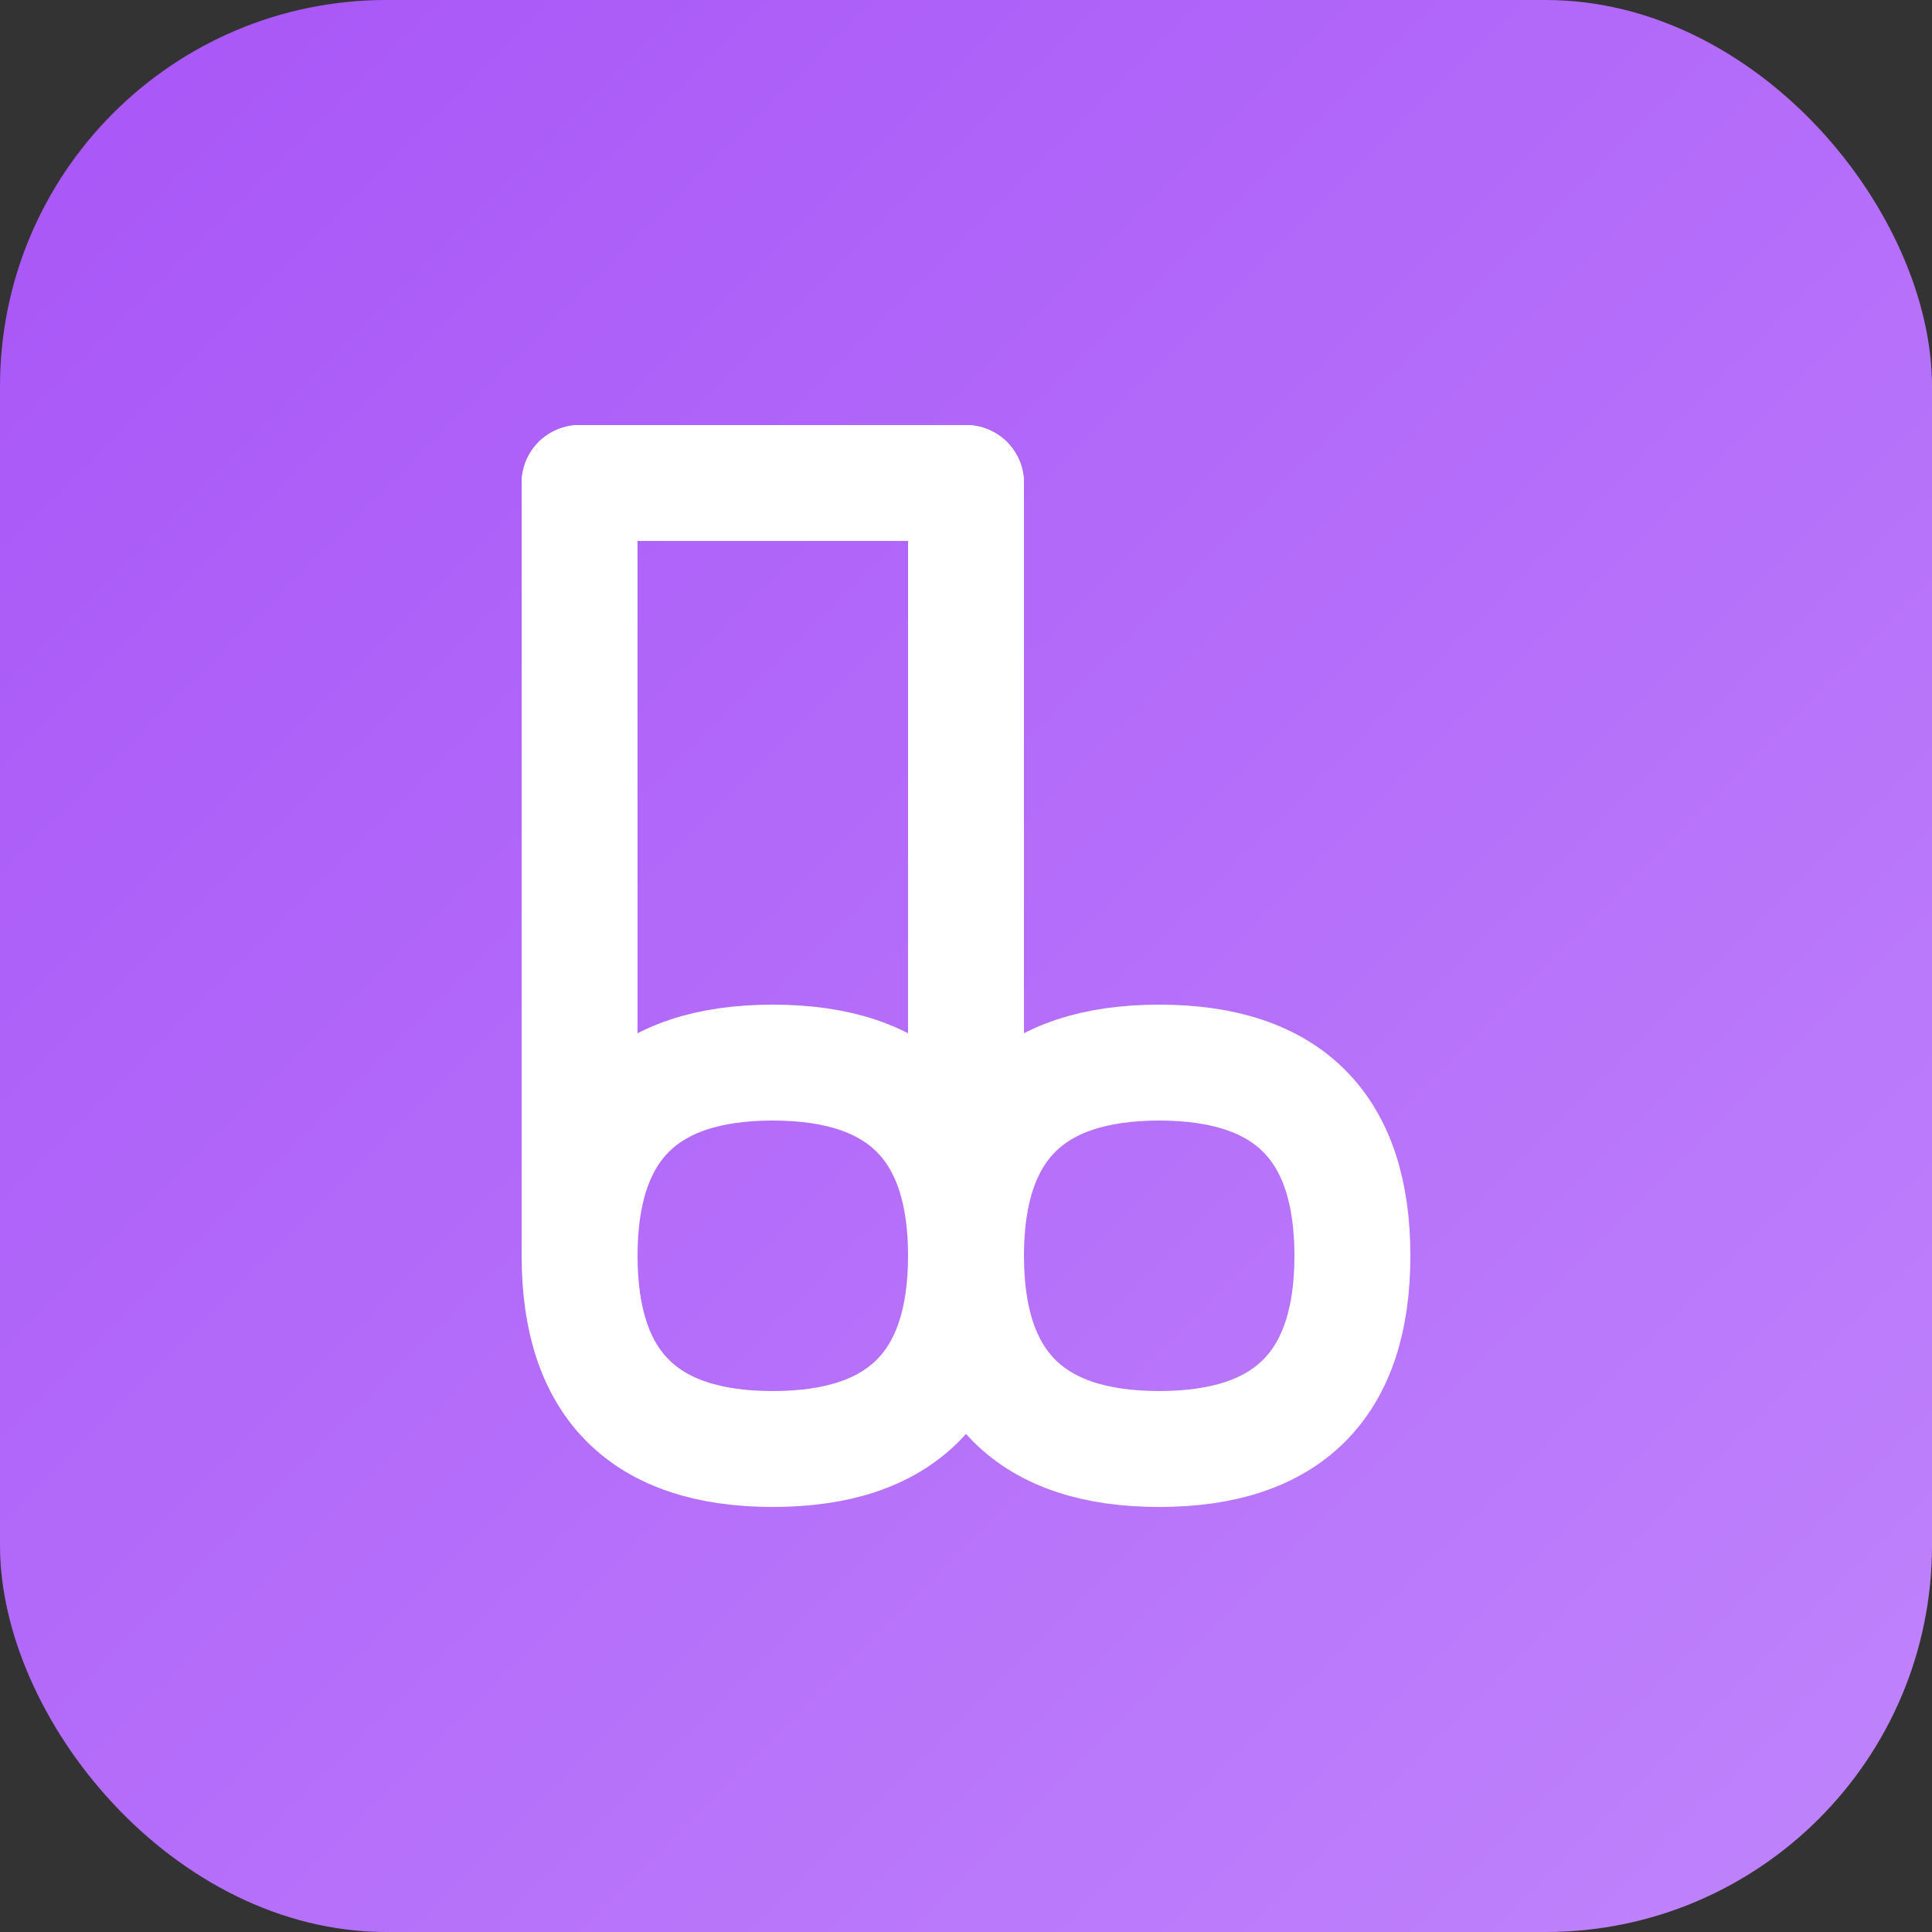 <svg xmlns="http://www.w3.org/2000/svg" viewBox="0 0 100 100">
  <rect x="0" y="0" width="100" height="100" fill="#333333" stroke="none"/>
  <defs>
    <linearGradient id="grad" x1="0%" y1="0%" x2="100%" y2="100%">
      <stop offset="0%" style="stop-color:#A855F7;stop-opacity:1" />
      <stop offset="100%" style="stop-color:#C084FC;stop-opacity:1" />
    </linearGradient>
  </defs>
  <rect width="100" height="100" rx="20" fill="url(#grad)"/>
  <!-- Music note icon -->
  <path d="M 30 25 L 30 65 Q 30 75 40 75 Q 50 75 50 65 Q 50 55 40 55 Q 30 55 30 65" stroke="white" stroke-width="6" fill="none" stroke-linecap="round"/>
  <path d="M 50 25 L 50 65 Q 50 75 60 75 Q 70 75 70 65 Q 70 55 60 55 Q 50 55 50 65" stroke="white" stroke-width="6" fill="none" stroke-linecap="round"/>
  <line x1="30" y1="25" x2="50" y2="25" stroke="white" stroke-width="6" stroke-linecap="round"/>
</svg>

